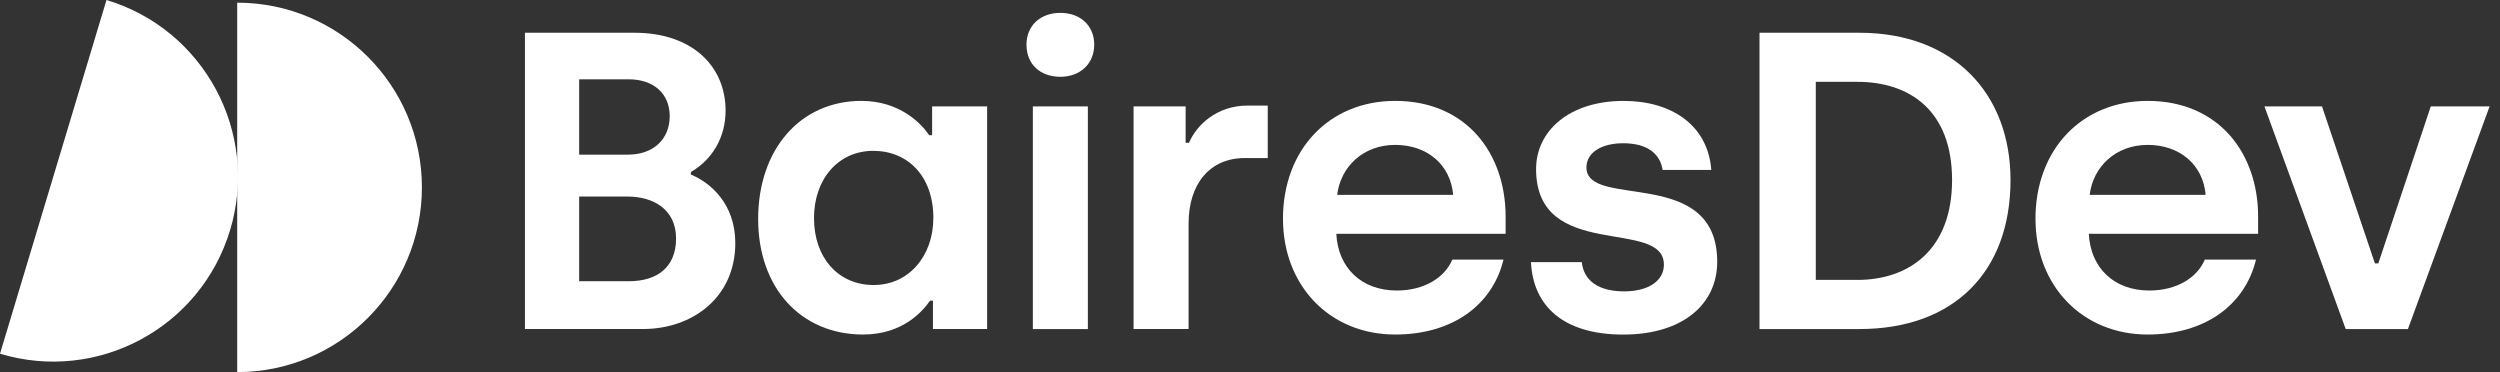 <svg width="215" height="32" viewBox="0 0 215 32" fill="none" xmlns="http://www.w3.org/2000/svg">
<rect x="0" y="0" width="215" height="32" fill="#333333" stroke="none"/>
<path d="M20.399 0.23C29.172 0.23 36.284 7.343 36.284 16.115C36.284 24.887 29.172 32 20.399 32V0.23Z" fill="white"/>
<path d="M9.157 0C17.558 2.529 22.318 11.388 19.789 19.789C17.259 28.189 8.401 32.949 0 30.42L9.157 0Z" fill="white"/>
<path d="M54.574 2.817C59.525 2.817 62.4 5.692 62.4 9.514C62.4 11.844 61.236 13.736 59.414 14.792V15.011C61.09 15.701 63.236 17.523 63.236 20.906C63.236 25.602 59.523 28.295 55.3 28.295H45.145V2.817H54.574ZM53.992 13.3C56.212 13.3 57.595 11.952 57.595 9.987C57.595 8.022 56.177 6.82 54.065 6.82H49.808V13.3H53.992ZM54.101 24.184C56.467 24.184 58.142 23.02 58.142 20.508C58.142 17.996 56.177 16.903 53.957 16.903H49.808V24.184H54.103H54.101Z" fill="white"/>
<path d="M65.201 18.833C65.201 12.826 68.842 8.677 74.082 8.677C77.395 8.677 79.249 10.642 79.907 11.625H80.161V9.151H84.893V28.295H80.234V25.857H79.98C79.433 26.658 77.722 28.769 74.228 28.769C68.877 28.769 65.201 24.766 65.201 18.833ZM80.27 18.76C80.27 15.157 78.085 12.973 75.1 12.973C72.115 12.973 70.004 15.376 70.004 18.76C70.004 22.143 72.077 24.511 75.135 24.511C78.194 24.511 80.267 21.964 80.267 18.76" fill="white"/>
<path d="M88.278 3.837C88.278 2.2 89.48 1.106 91.191 1.106C92.901 1.106 94.103 2.197 94.103 3.837C94.103 5.477 92.901 6.604 91.191 6.604C89.48 6.604 88.278 5.548 88.278 3.837ZM88.825 9.151H93.556V28.298H88.825V9.151Z" fill="white"/>
<path d="M97.487 9.151H101.964V12.282H102.256C102.875 10.791 104.622 9.08 107.279 9.08H109.025V13.592H107.06C104.039 13.592 102.218 15.812 102.218 19.233V28.295H97.487V9.151Z" fill="white"/>
<path d="M110.335 18.833C110.335 12.791 114.376 8.677 119.982 8.677C126.134 8.677 129.482 13.227 129.482 18.613V20.107H114.923C115.069 23.02 117.07 24.985 120.128 24.985C122.458 24.985 124.242 23.894 124.897 22.327H129.301C128.354 26.222 124.932 28.769 119.984 28.769C114.343 28.769 110.338 24.547 110.338 18.833M124.97 16.757C124.751 14.172 122.75 12.461 119.984 12.461C117.218 12.461 115.288 14.354 114.998 16.757H124.972H124.97Z" fill="white"/>
<path d="M131.664 22.546H136.033C136.214 24.184 137.524 25.058 139.673 25.058C141.822 25.058 143.095 24.111 143.095 22.765C143.095 18.689 132.103 22.546 132.103 14.539C132.103 11.3 134.904 8.679 139.638 8.679C143.787 8.679 146.881 10.79 147.173 14.612H142.986C142.767 13.229 141.676 12.32 139.6 12.32C137.671 12.32 136.433 13.156 136.433 14.396C136.433 18.036 147.68 14.214 147.68 22.513C147.68 26.153 144.732 28.773 139.6 28.773C134.468 28.773 131.848 26.335 131.664 22.55" fill="white"/>
<path d="M151.318 2.817H159.909C168.026 2.817 172.904 8.057 172.904 15.484C172.904 23.383 168.026 28.298 159.909 28.298H151.318V2.817ZM159.725 24.073C164.202 24.073 167.878 21.453 167.878 15.482C167.878 9.511 164.238 7.037 159.725 7.037H156.158V24.071H159.725V24.073Z" fill="white"/>
<path d="M175.05 18.833C175.05 12.791 179.091 8.677 184.697 8.677C190.849 8.677 194.197 13.227 194.197 18.613V20.107H179.638C179.784 23.02 181.785 24.985 184.843 24.985C187.173 24.985 188.957 23.894 189.612 22.327H194.016C193.069 26.222 189.647 28.769 184.699 28.769C179.058 28.769 175.053 24.547 175.053 18.833M189.685 16.757C189.466 14.172 187.465 12.461 184.699 12.461C181.933 12.461 180.003 14.354 179.713 16.757H189.687H189.685Z" fill="white"/>
<path d="M194.742 9.151H199.692L204.242 22.654H204.534L209.047 9.151H214.106L207.081 28.298H201.73L194.742 9.151Z" fill="white"/>
</svg>

